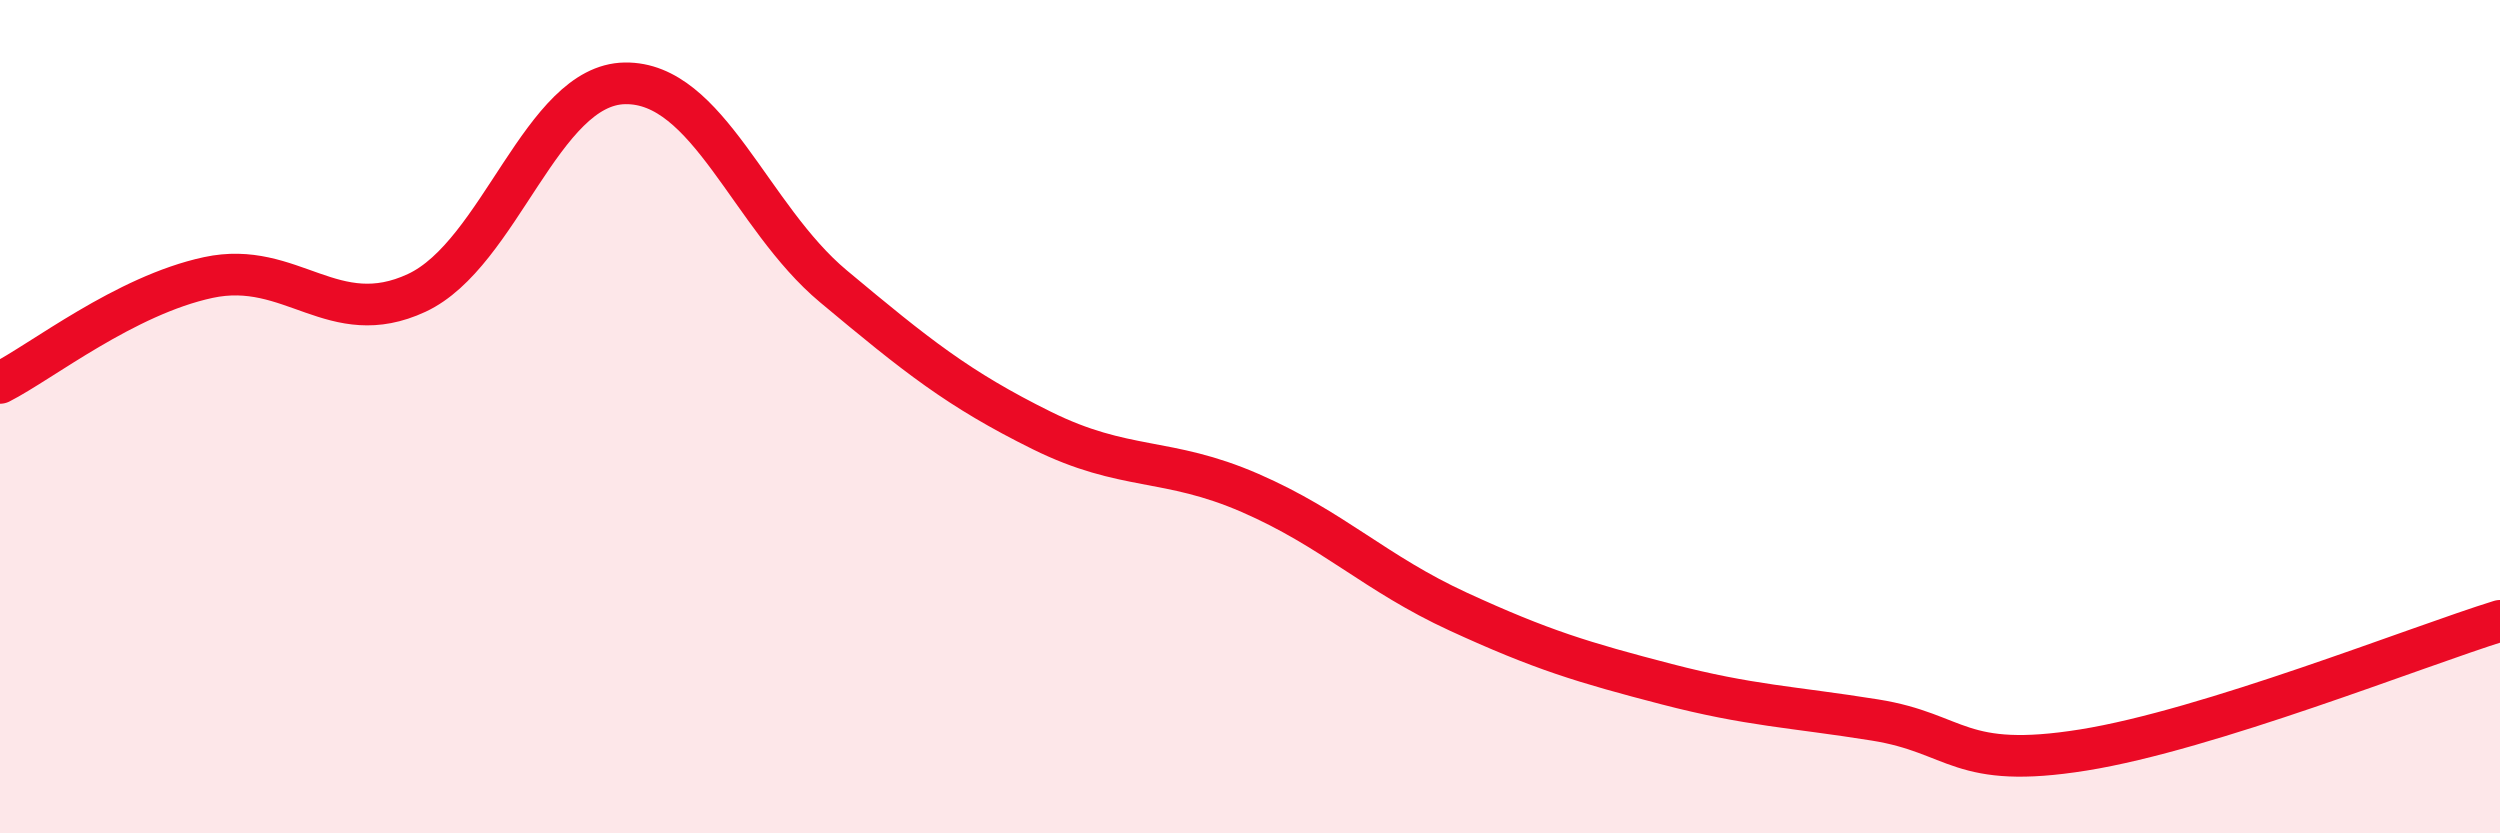
    <svg width="60" height="20" viewBox="0 0 60 20" xmlns="http://www.w3.org/2000/svg">
      <path
        d="M 0,9.19 C 1,8.68 3,7.09 5,6.66 C 7,6.23 8,7.96 10,7.03 C 12,6.1 13,2.03 15,2 C 17,1.97 18,5.2 20,6.87 C 22,8.54 23,9.34 25,10.33 C 27,11.32 28,10.96 30,11.83 C 32,12.7 33,13.76 35,14.68 C 37,15.6 38,15.9 40,16.42 C 42,16.94 43,16.96 45,17.28 C 47,17.6 47,18.48 50,18 C 53,17.52 58,15.52 60,14.9L60 20L0 20Z"
        fill="#EB0A25"
        opacity="0.1"
        stroke-linecap="round"
        stroke-linejoin="round"
      />
      <path
        d="M 0,9.19 C 1,8.68 3,7.09 5,6.66 C 7,6.23 8,7.96 10,7.03 C 12,6.1 13,2.03 15,2 C 17,1.97 18,5.2 20,6.87 C 22,8.54 23,9.34 25,10.33 C 27,11.32 28,10.96 30,11.83 C 32,12.7 33,13.76 35,14.68 C 37,15.6 38,15.9 40,16.42 C 42,16.94 43,16.96 45,17.28 C 47,17.6 47,18.48 50,18 C 53,17.52 58,15.52 60,14.9"
        stroke="#EB0A25"
        stroke-width="1"
        fill="none"
        stroke-linecap="round"
        stroke-linejoin="round"
      />
    </svg>
  